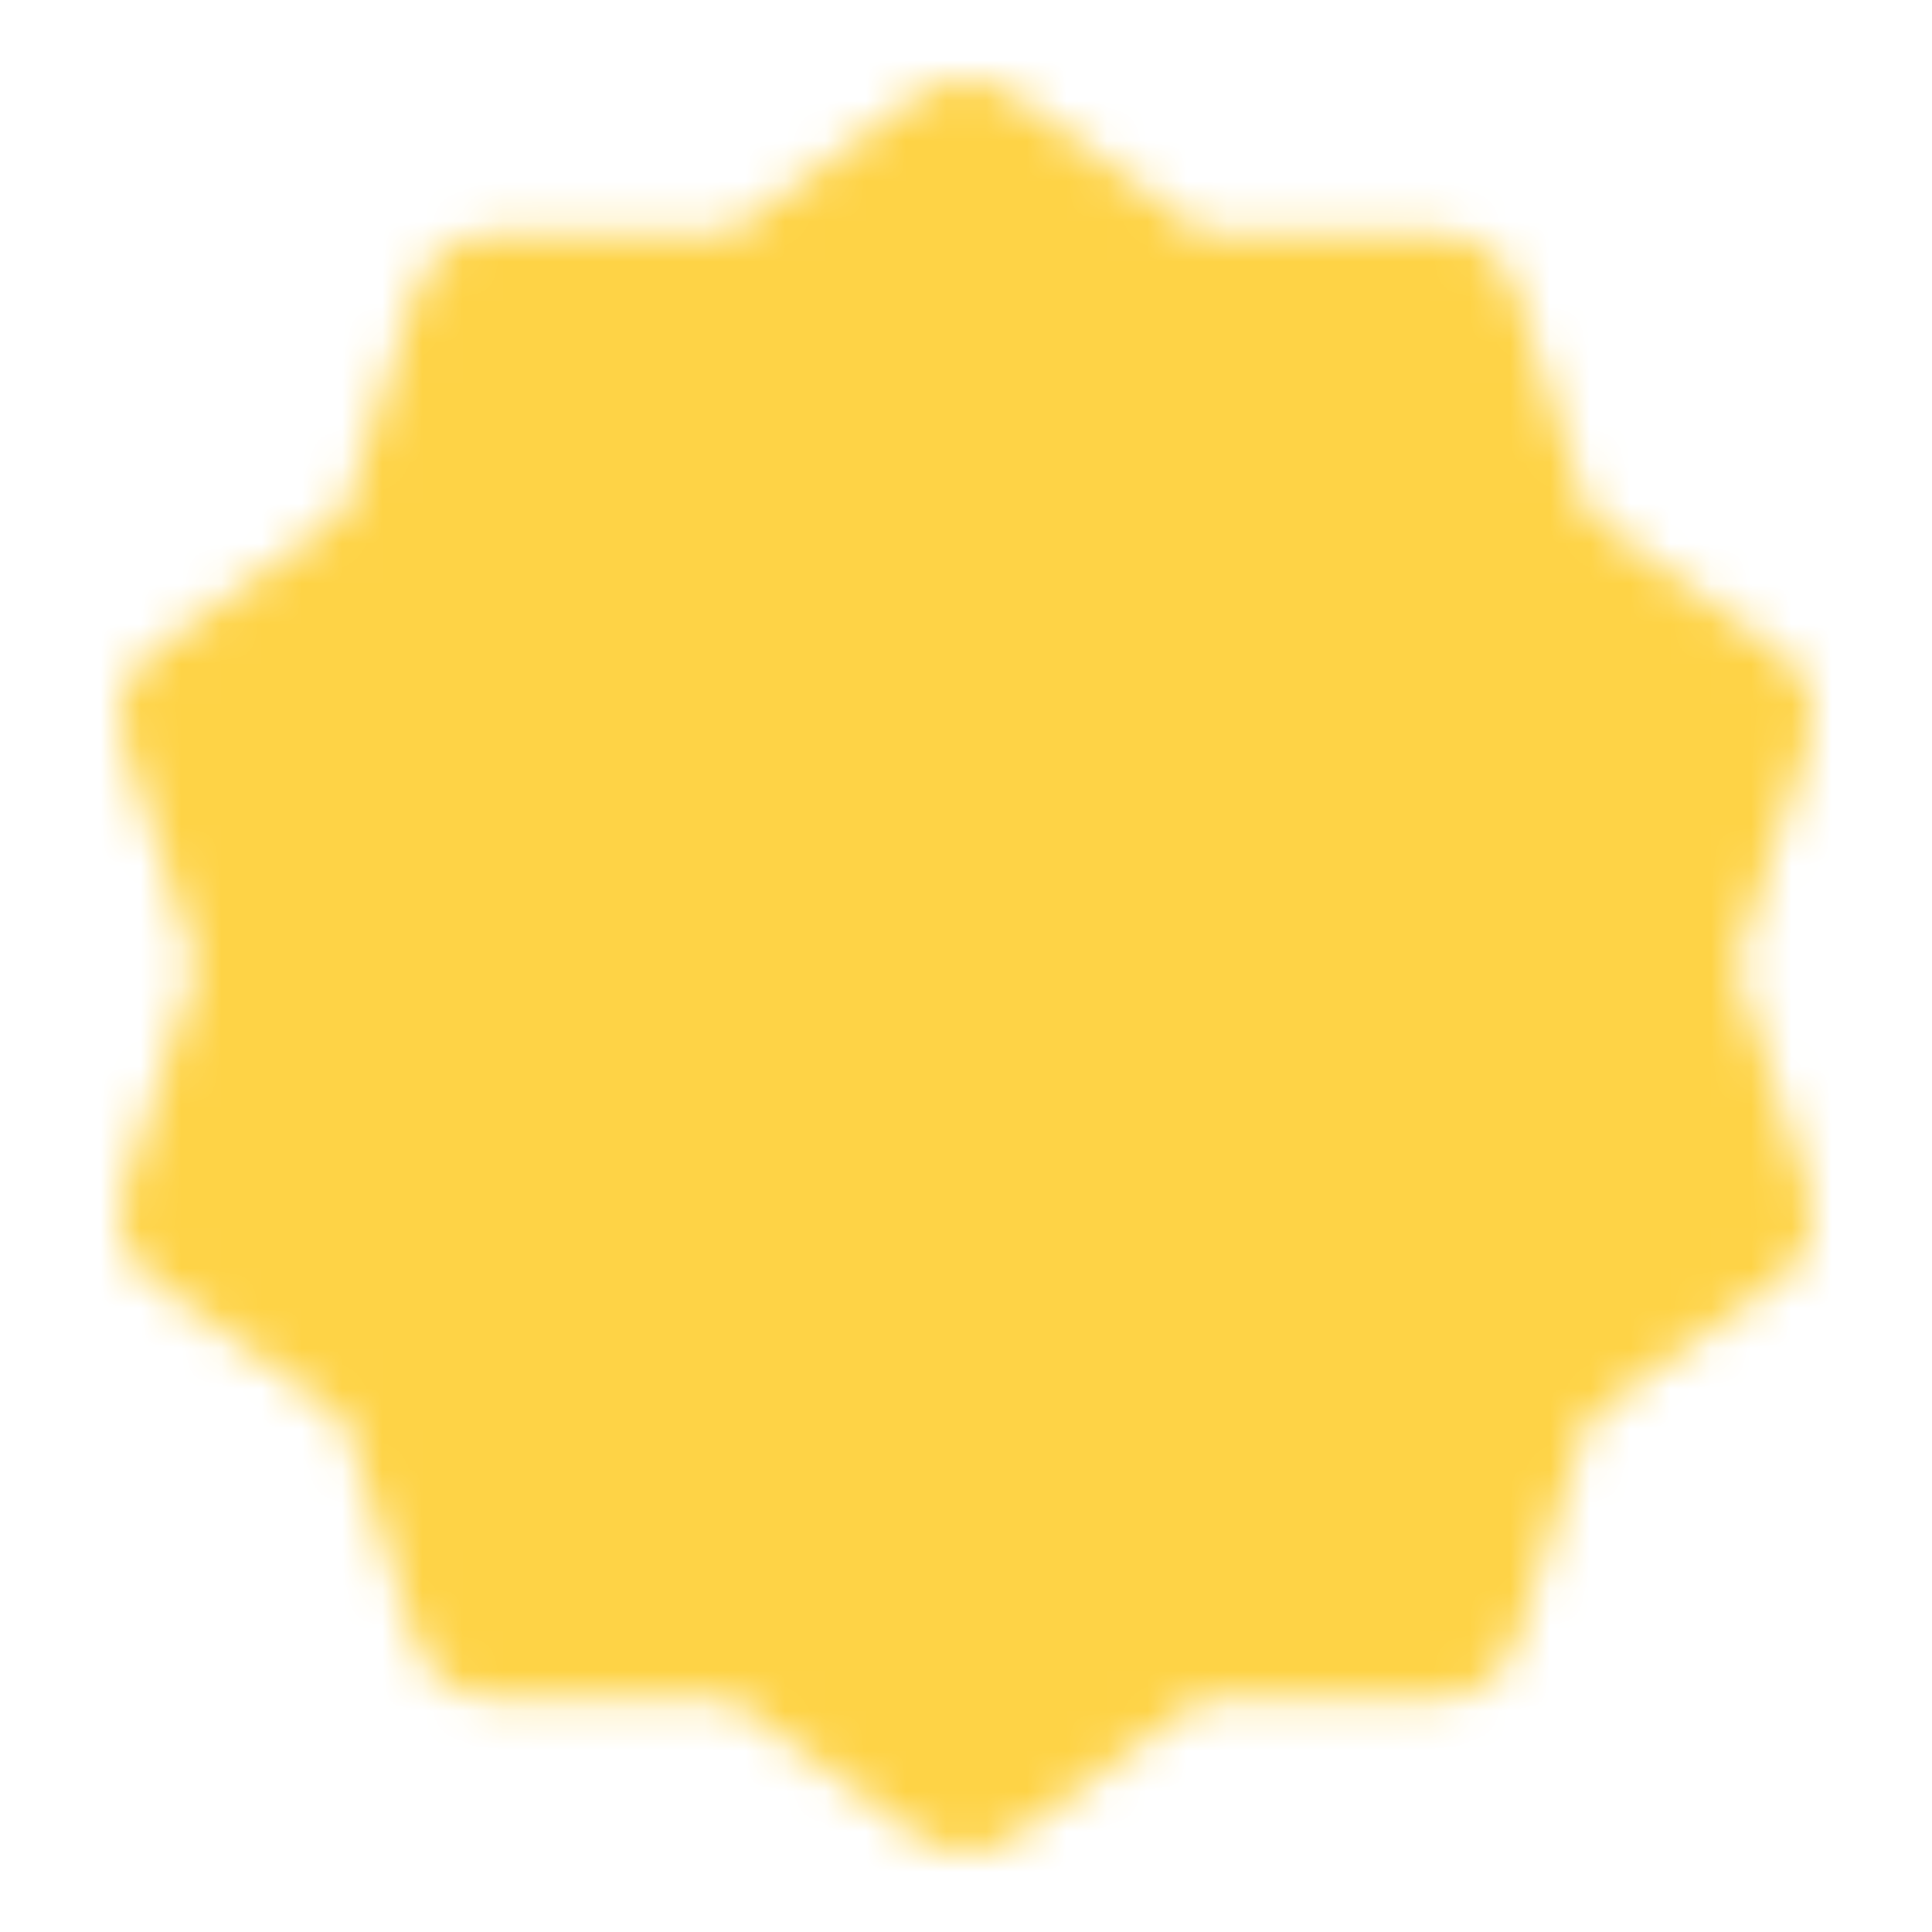 <svg xmlns="http://www.w3.org/2000/svg" width="24" height="24" viewBox="0 0 48 48"><defs><mask id="ipSSuccess0"><g fill="none" stroke-linecap="round" stroke-linejoin="round" stroke-width="4"><path fill="#fff" stroke="#fff" d="m24 4l5.253 3.832l6.503-.012l1.997 6.188l5.268 3.812L41 24l2.021 6.18l-5.268 3.812l-1.997 6.188l-6.503-.012L24 44l-5.253-3.832l-6.503.012l-1.997-6.188l-5.268-3.812L7 24l-2.021-6.18l5.268-3.812l1.997-6.188l6.503.012z"/><path stroke="#000" d="m17 24l5 5l10-10"/></g></mask></defs><path fill="#fed346" d="M0 0h48v48H0z" mask="url(#ipSSuccess0)"/></svg>